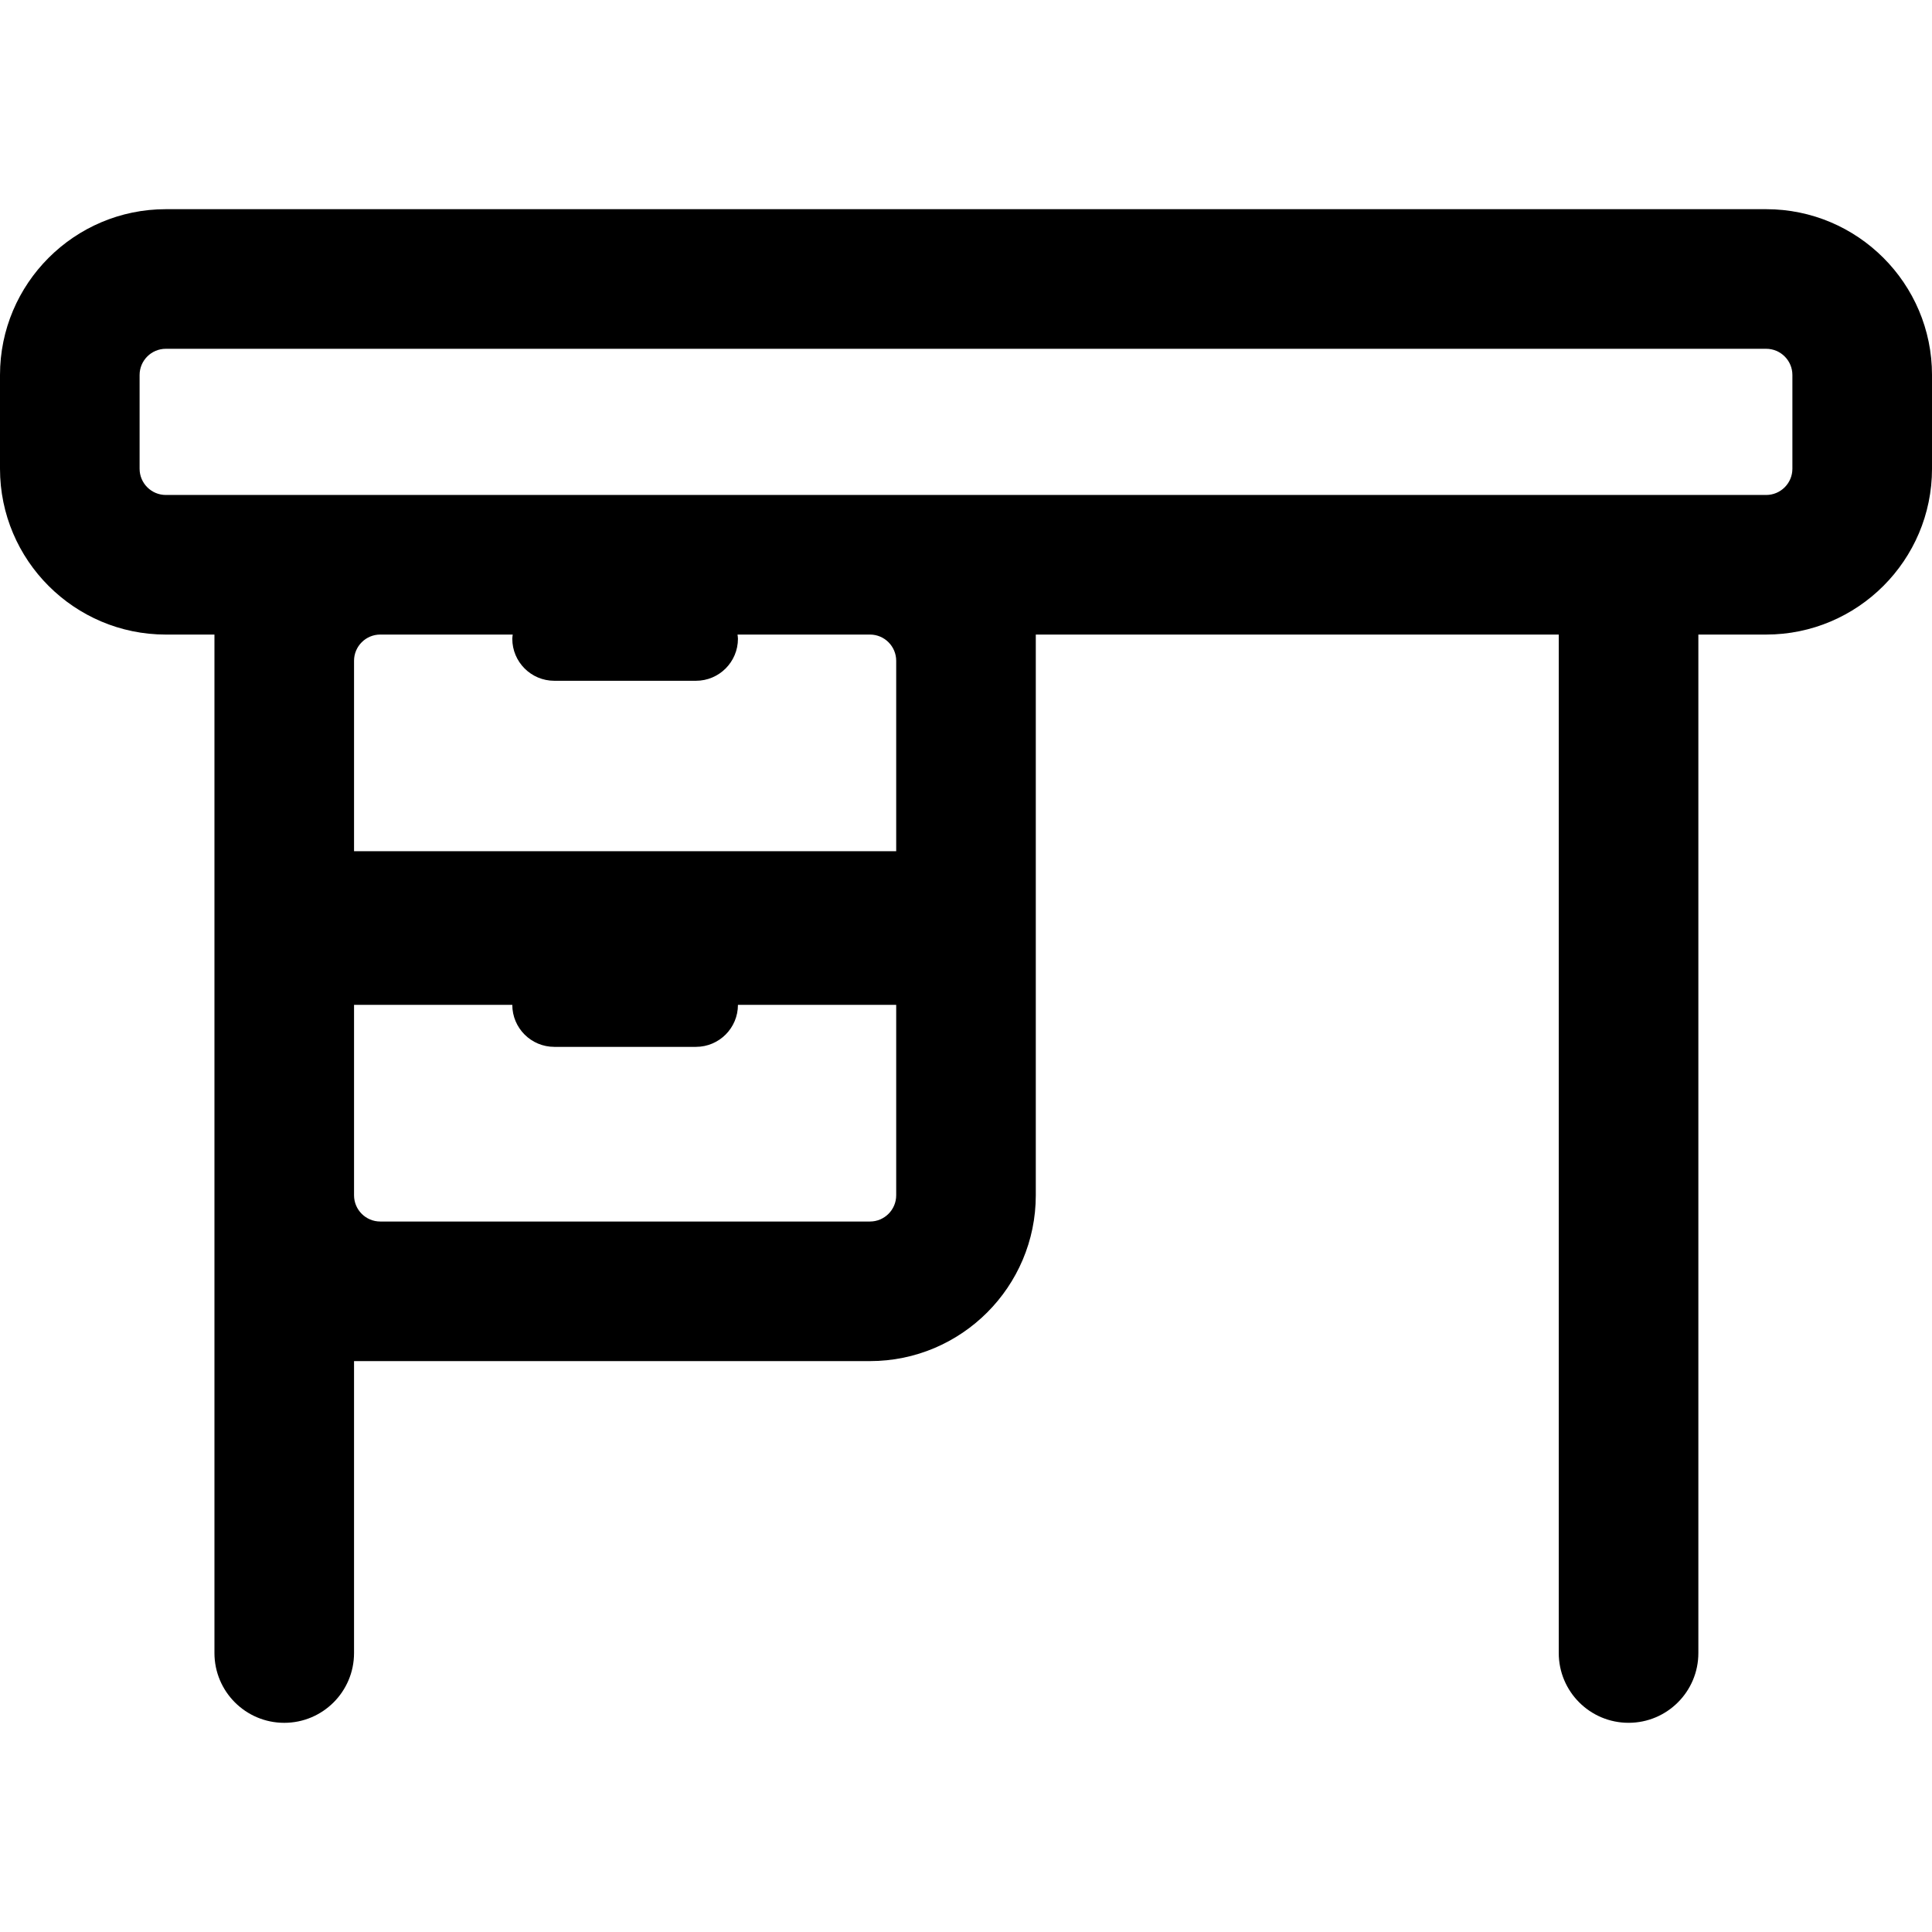 <?xml version="1.0" encoding="iso-8859-1"?>
<!-- Generator: Adobe Illustrator 16.0.0, SVG Export Plug-In . SVG Version: 6.00 Build 0)  -->
<!DOCTYPE svg PUBLIC "-//W3C//DTD SVG 1.1//EN" "http://www.w3.org/Graphics/SVG/1.1/DTD/svg11.dtd">
<svg version="1.1" id="Capa_1" xmlns="http://www.w3.org/2000/svg" xmlns:xlink="http://www.w3.org/1999/xlink" x="0px" y="0px"
	 width="201.205px" height="201.206px" viewBox="0 0 201.205 201.206" style="enable-background:new 0 0 201.205 201.206;"
	 xml:space="preserve">
<g>
	<path d="M0,39.055v9.762c0,9.522,7.747,17.269,17.269,17.269h5.064v2.731v55.667v47.666c0,4.015,3.254,7.27,7.269,7.27
		s7.269-3.254,7.269-7.27V141.75h53.731c9.522,0,17.269-7.747,17.269-17.27V66.085h54.463v106.065c0,4.014,3.254,7.269,7.27,7.269
		c4.015,0,7.269-3.254,7.269-7.269V66.085h7.063c9.522,0,17.27-7.747,17.27-17.269v-9.762c0-9.522-7.747-17.269-17.27-17.269H17.269
		C7.747,21.787,0,29.533,0,39.055z M36.871,124.483v-19.834h16.481c0,2.416,1.959,4.375,4.375,4.375h14.75
		c2.416,0,4.375-1.959,4.375-4.375h16.481v19.834c0,1.506-1.225,2.73-2.731,2.73h-51C38.096,127.214,36.871,125.989,36.871,124.483z
		 M76.852,66.524c0-0.15-0.029-0.293-0.044-0.439h13.794c1.506,0,2.731,1.225,2.731,2.731v19.833H36.871V68.816
		c0-1.506,1.225-2.731,2.731-2.731h13.794c-0.015,0.146-0.044,0.289-0.044,0.439c0,2.416,1.959,4.375,4.375,4.375h14.75
		C74.893,70.899,76.852,68.94,76.852,66.524z M14.538,39.055c0-1.506,1.225-2.731,2.731-2.731h166.667
		c1.506,0,2.73,1.225,2.73,2.731v9.762c0,1.506-1.225,2.731-2.73,2.731H90.602h-51H17.269c-1.506,0-2.731-1.225-2.731-2.731V39.055z
		"/>
</g>
<g>
</g>
<g>
</g>
<g>
</g>
<g>
</g>
<g>
</g>
<g>
</g>
<g>
</g>
<g>
</g>
<g>
</g>
<g>
</g>
<g>
</g>
<g>
</g>
<g>
</g>
<g>
</g>
<g>
</g>
</svg>
